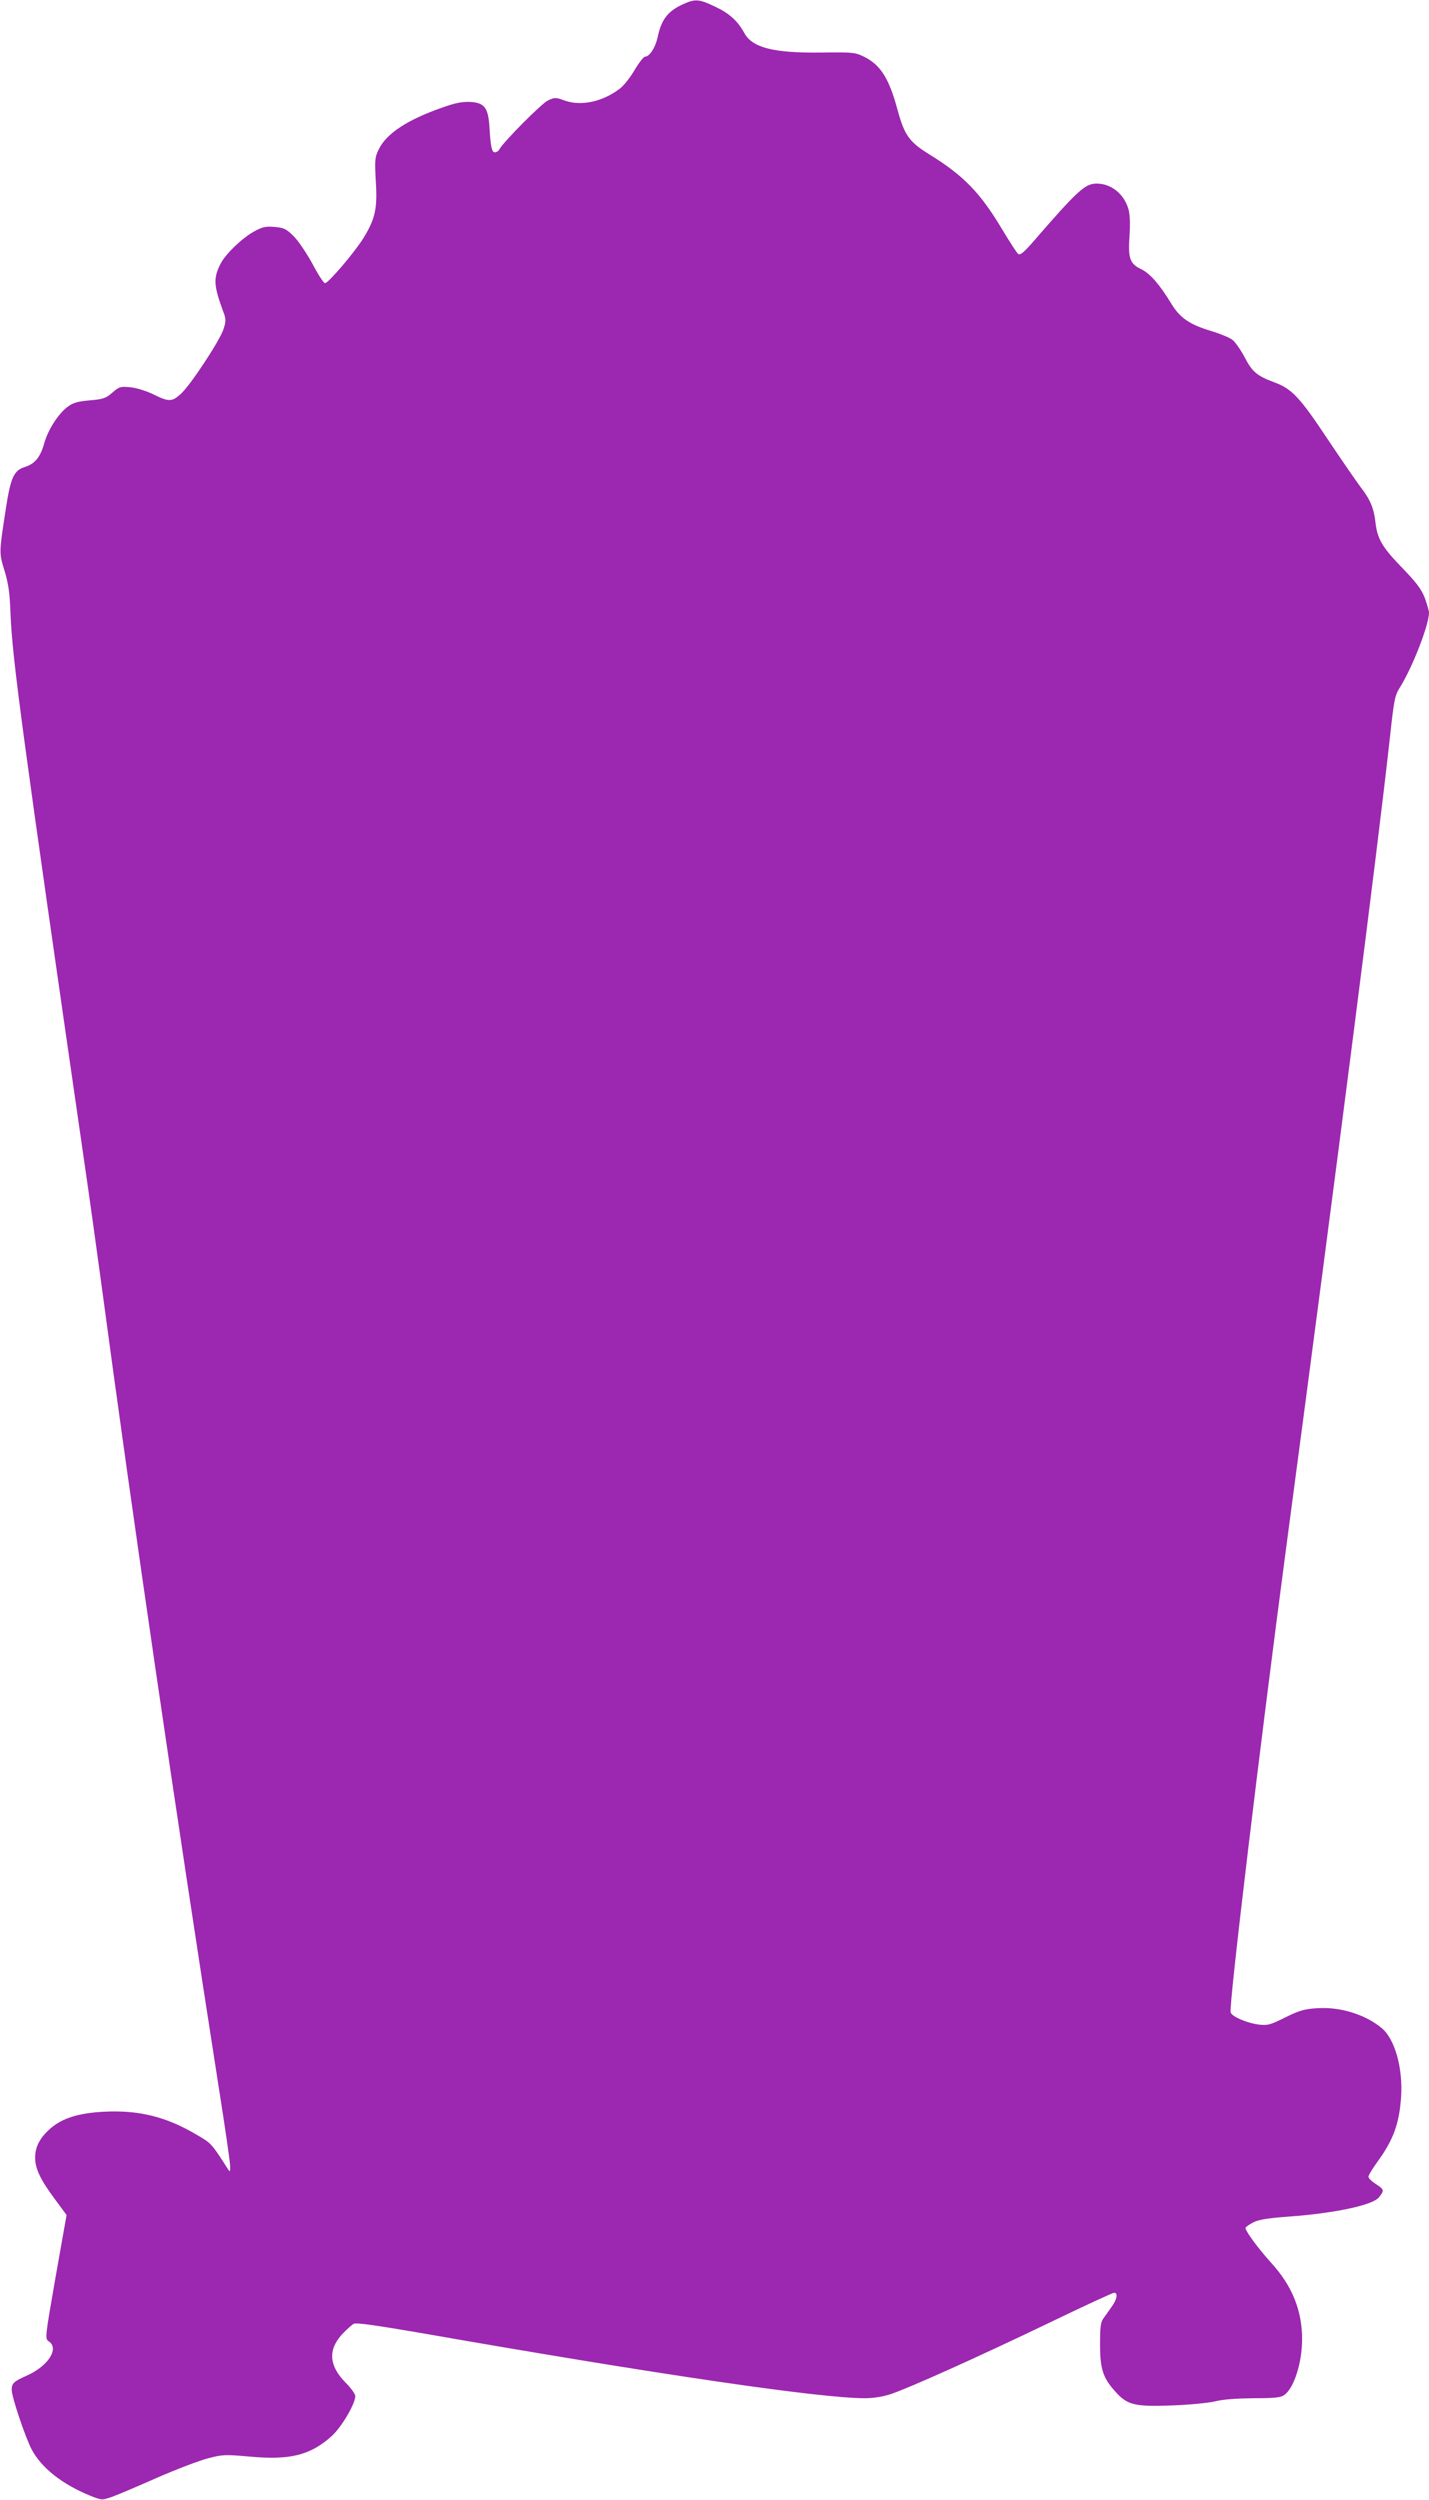 <?xml version="1.0" standalone="no"?>
<!DOCTYPE svg PUBLIC "-//W3C//DTD SVG 20010904//EN"
 "http://www.w3.org/TR/2001/REC-SVG-20010904/DTD/svg10.dtd">
<svg version="1.0" xmlns="http://www.w3.org/2000/svg"
 width="732pt" height="1280pt" viewBox="0 0 732 1280"
 preserveAspectRatio="xMidYMid meet">
<g transform="translate(0,1280) scale(0.1,-0.1)"
fill="#9c27b0" stroke="none">
<path d="M3500 12779 c-79 -36 -111 -77 -131 -168 -11 -54 -42 -101 -64 -101
-8 0 -32 -31 -54 -68 -22 -38 -56 -81 -76 -96 -88 -67 -198 -91 -282 -61 -47
17 -51 17 -87 0 -32 -15 -227 -211 -249 -251 -4 -8 -14 -14 -22 -14 -16 0 -22
29 -28 134 -7 95 -26 120 -98 124 -41 2 -77 -5 -144 -29 -178 -62 -286 -133
-325 -214 -20 -41 -21 -54 -15 -163 9 -140 -3 -192 -62 -289 -44 -72 -181
-233 -198 -233 -7 0 -36 45 -65 100 -30 55 -73 118 -96 141 -38 37 -50 43 -98
47 -45 4 -62 0 -104 -23 -62 -34 -146 -115 -172 -165 -38 -75 -36 -111 14
-247 14 -36 14 -48 1 -88 -17 -56 -172 -292 -221 -334 -43 -39 -61 -39 -139 0
-35 17 -86 33 -117 36 -51 5 -57 3 -92 -27 -33 -29 -46 -34 -116 -40 -64 -6
-86 -12 -115 -34 -48 -37 -100 -118 -119 -188 -20 -70 -48 -104 -101 -120 -55
-18 -71 -55 -96 -219 -34 -221 -34 -219 -6 -311 20 -66 27 -112 31 -223 9
-230 61 -614 380 -2820 25 -170 63 -447 86 -615 154 -1153 385 -2732 600
-4105 33 -209 60 -393 59 -410 0 -27 -1 -28 -12 -11 -84 131 -83 131 -163 177
-154 91 -295 125 -471 116 -132 -7 -214 -33 -276 -87 -53 -47 -77 -93 -77
-148 0 -56 27 -113 99 -210 l62 -84 -56 -316 c-55 -315 -55 -317 -35 -331 54
-36 -2 -125 -110 -174 -71 -32 -80 -40 -80 -75 0 -35 69 -241 102 -304 51 -96
157 -179 302 -238 58 -23 58 -23 110 -5 28 10 132 54 231 98 99 43 216 88 260
99 75 20 89 20 215 9 206 -19 310 7 419 105 50 45 121 165 121 205 0 10 -22
41 -49 68 -86 87 -92 168 -19 248 23 24 50 49 60 54 13 7 117 -8 361 -50 1188
-208 2025 -331 2257 -331 45 0 93 8 133 21 95 32 447 190 807 363 178 86 330
156 337 156 21 0 15 -34 -12 -71 -13 -19 -32 -45 -42 -59 -15 -20 -18 -44 -18
-135 0 -126 15 -172 80 -243 60 -67 98 -76 288 -69 90 3 189 13 222 21 38 10
109 15 195 16 106 0 140 3 158 16 50 34 92 166 92 286 0 147 -51 274 -159 392
-66 73 -131 161 -131 178 0 4 18 17 39 28 30 15 75 22 183 30 234 17 426 58
460 97 30 36 29 42 -12 68 -22 14 -40 31 -40 39 0 8 20 41 44 74 82 112 113
194 123 333 10 148 -31 297 -99 354 -84 70 -213 110 -331 102 -66 -4 -92 -12
-163 -47 -76 -38 -90 -42 -134 -37 -60 7 -138 40 -146 62 -11 27 151 1374 285
2385 263 1976 469 3579 532 4155 20 182 24 204 50 245 65 104 149 321 149 383
0 9 -10 42 -21 74 -18 46 -41 77 -114 153 -104 107 -129 149 -139 233 -8 73
-26 118 -75 181 -21 28 -98 139 -170 247 -141 212 -182 257 -270 290 -92 34
-116 54 -155 129 -20 38 -48 78 -63 90 -14 11 -65 32 -112 46 -109 33 -157 67
-201 139 -61 100 -109 155 -155 177 -58 28 -67 55 -59 172 4 57 2 107 -5 133
-22 79 -88 133 -164 133 -59 0 -98 -36 -330 -304 -45 -51 -62 -64 -72 -56 -7
6 -44 63 -83 128 -112 187 -197 274 -374 383 -100 62 -125 97 -160 225 -44
164 -88 233 -175 275 -43 21 -58 22 -218 20 -245 -3 -352 25 -393 101 -33 60
-75 99 -147 133 -83 40 -103 42 -165 14z"/>
</g>
</svg>
